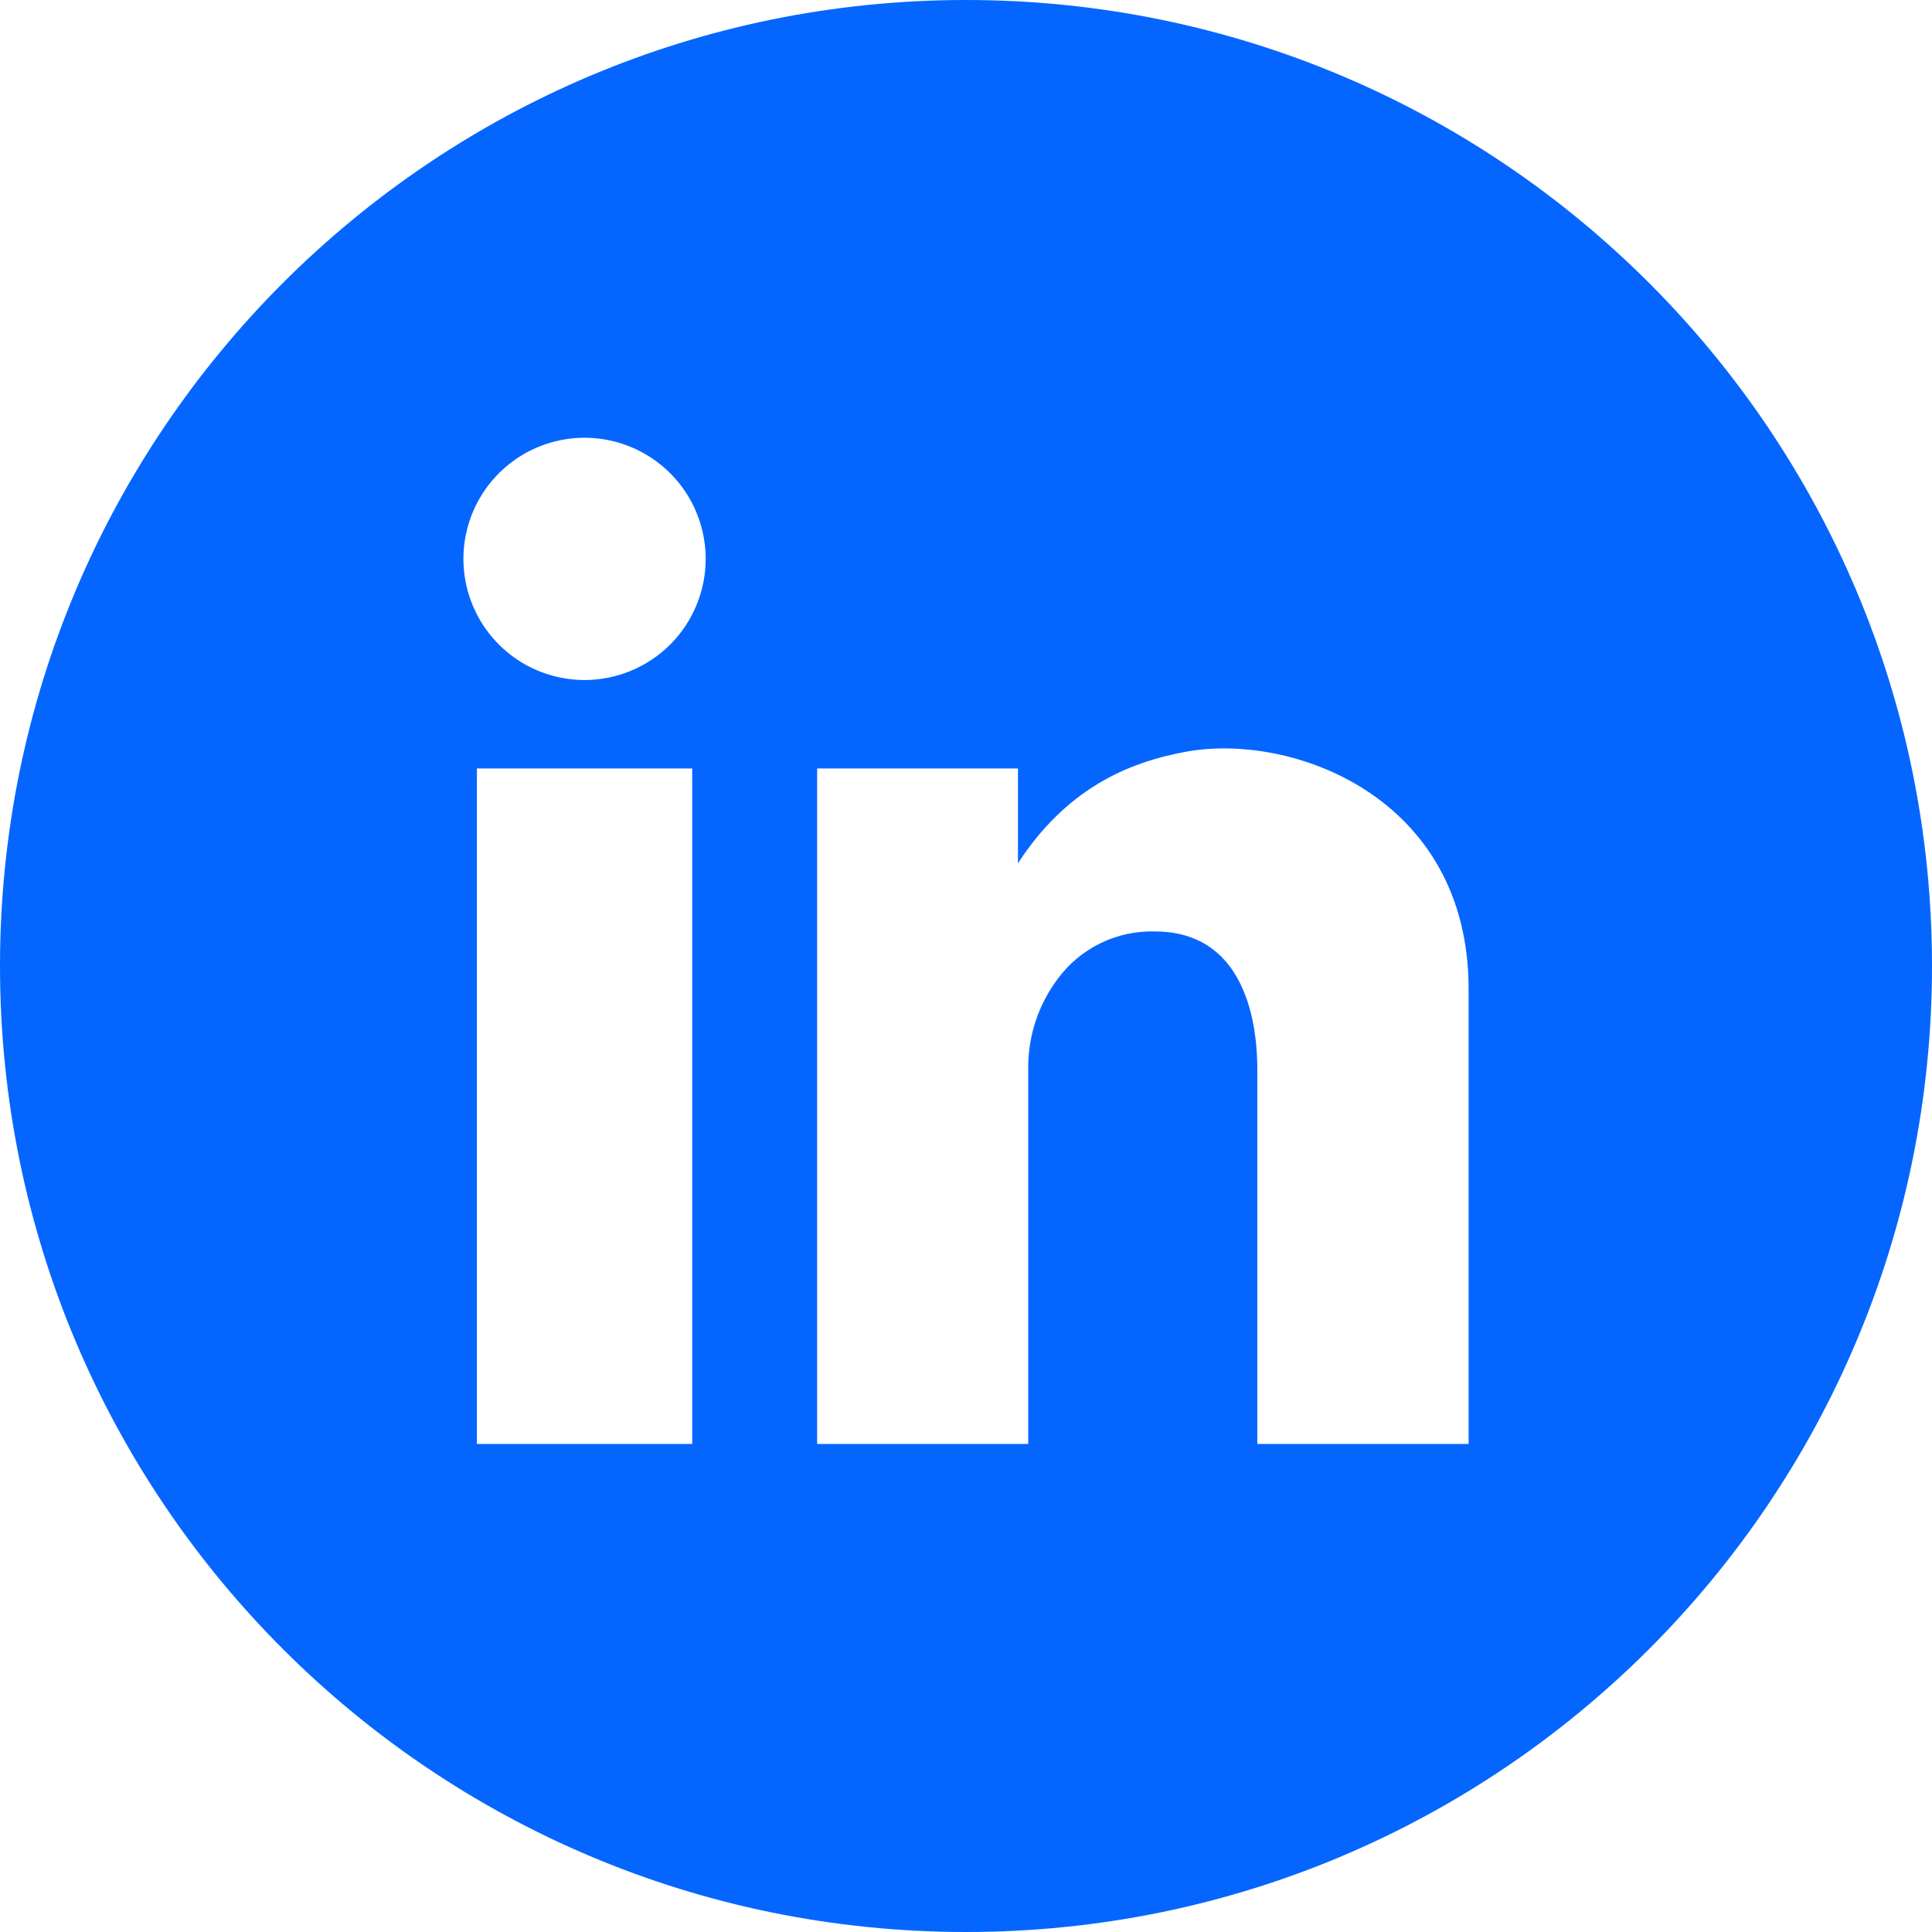<?xml version="1.0" encoding="UTF-8"?> <svg xmlns="http://www.w3.org/2000/svg" width="39" height="39" viewBox="0 0 39 39" fill="none"><g id="linked-logo_4902396 1" clip-path="url(#clip0_36_597)"><path id="Vector" d="M19.5 0C8.73 0 0 8.73 0 19.5C0 30.27 8.73 39 19.5 39C30.27 39 39 30.27 39 19.5C39 8.73 30.27 0 19.5 0ZM13.973 29.148H9.627V15.513H13.973V29.148ZM11.8 13.727C11.316 13.727 10.843 13.583 10.441 13.315C10.039 13.046 9.726 12.664 9.541 12.217C9.356 11.771 9.307 11.279 9.402 10.805C9.496 10.33 9.729 9.895 10.071 9.553C10.413 9.211 10.848 8.978 11.323 8.884C11.797 8.789 12.289 8.838 12.735 9.023C13.182 9.208 13.564 9.521 13.833 9.923C14.101 10.325 14.245 10.798 14.245 11.282C14.245 11.93 13.987 12.552 13.529 13.011C13.07 13.469 12.448 13.727 11.8 13.727ZM29.646 29.148H25.381V21.693C25.381 21.314 25.44 18.802 23.307 18.802C22.928 18.793 22.552 18.875 22.212 19.041C21.871 19.208 21.576 19.455 21.351 19.76C20.959 20.283 20.75 20.92 20.756 21.573V29.148H16.495V15.513H20.549V17.426C21.519 15.938 22.741 15.393 23.944 15.174C26.079 14.784 29.646 16.084 29.646 19.965L29.646 29.148Z" fill="#0466FF"></path></g><defs><clipPath id="clip0_36_597"><rect width="39" height="39" fill="white"></rect></clipPath></defs></svg> 